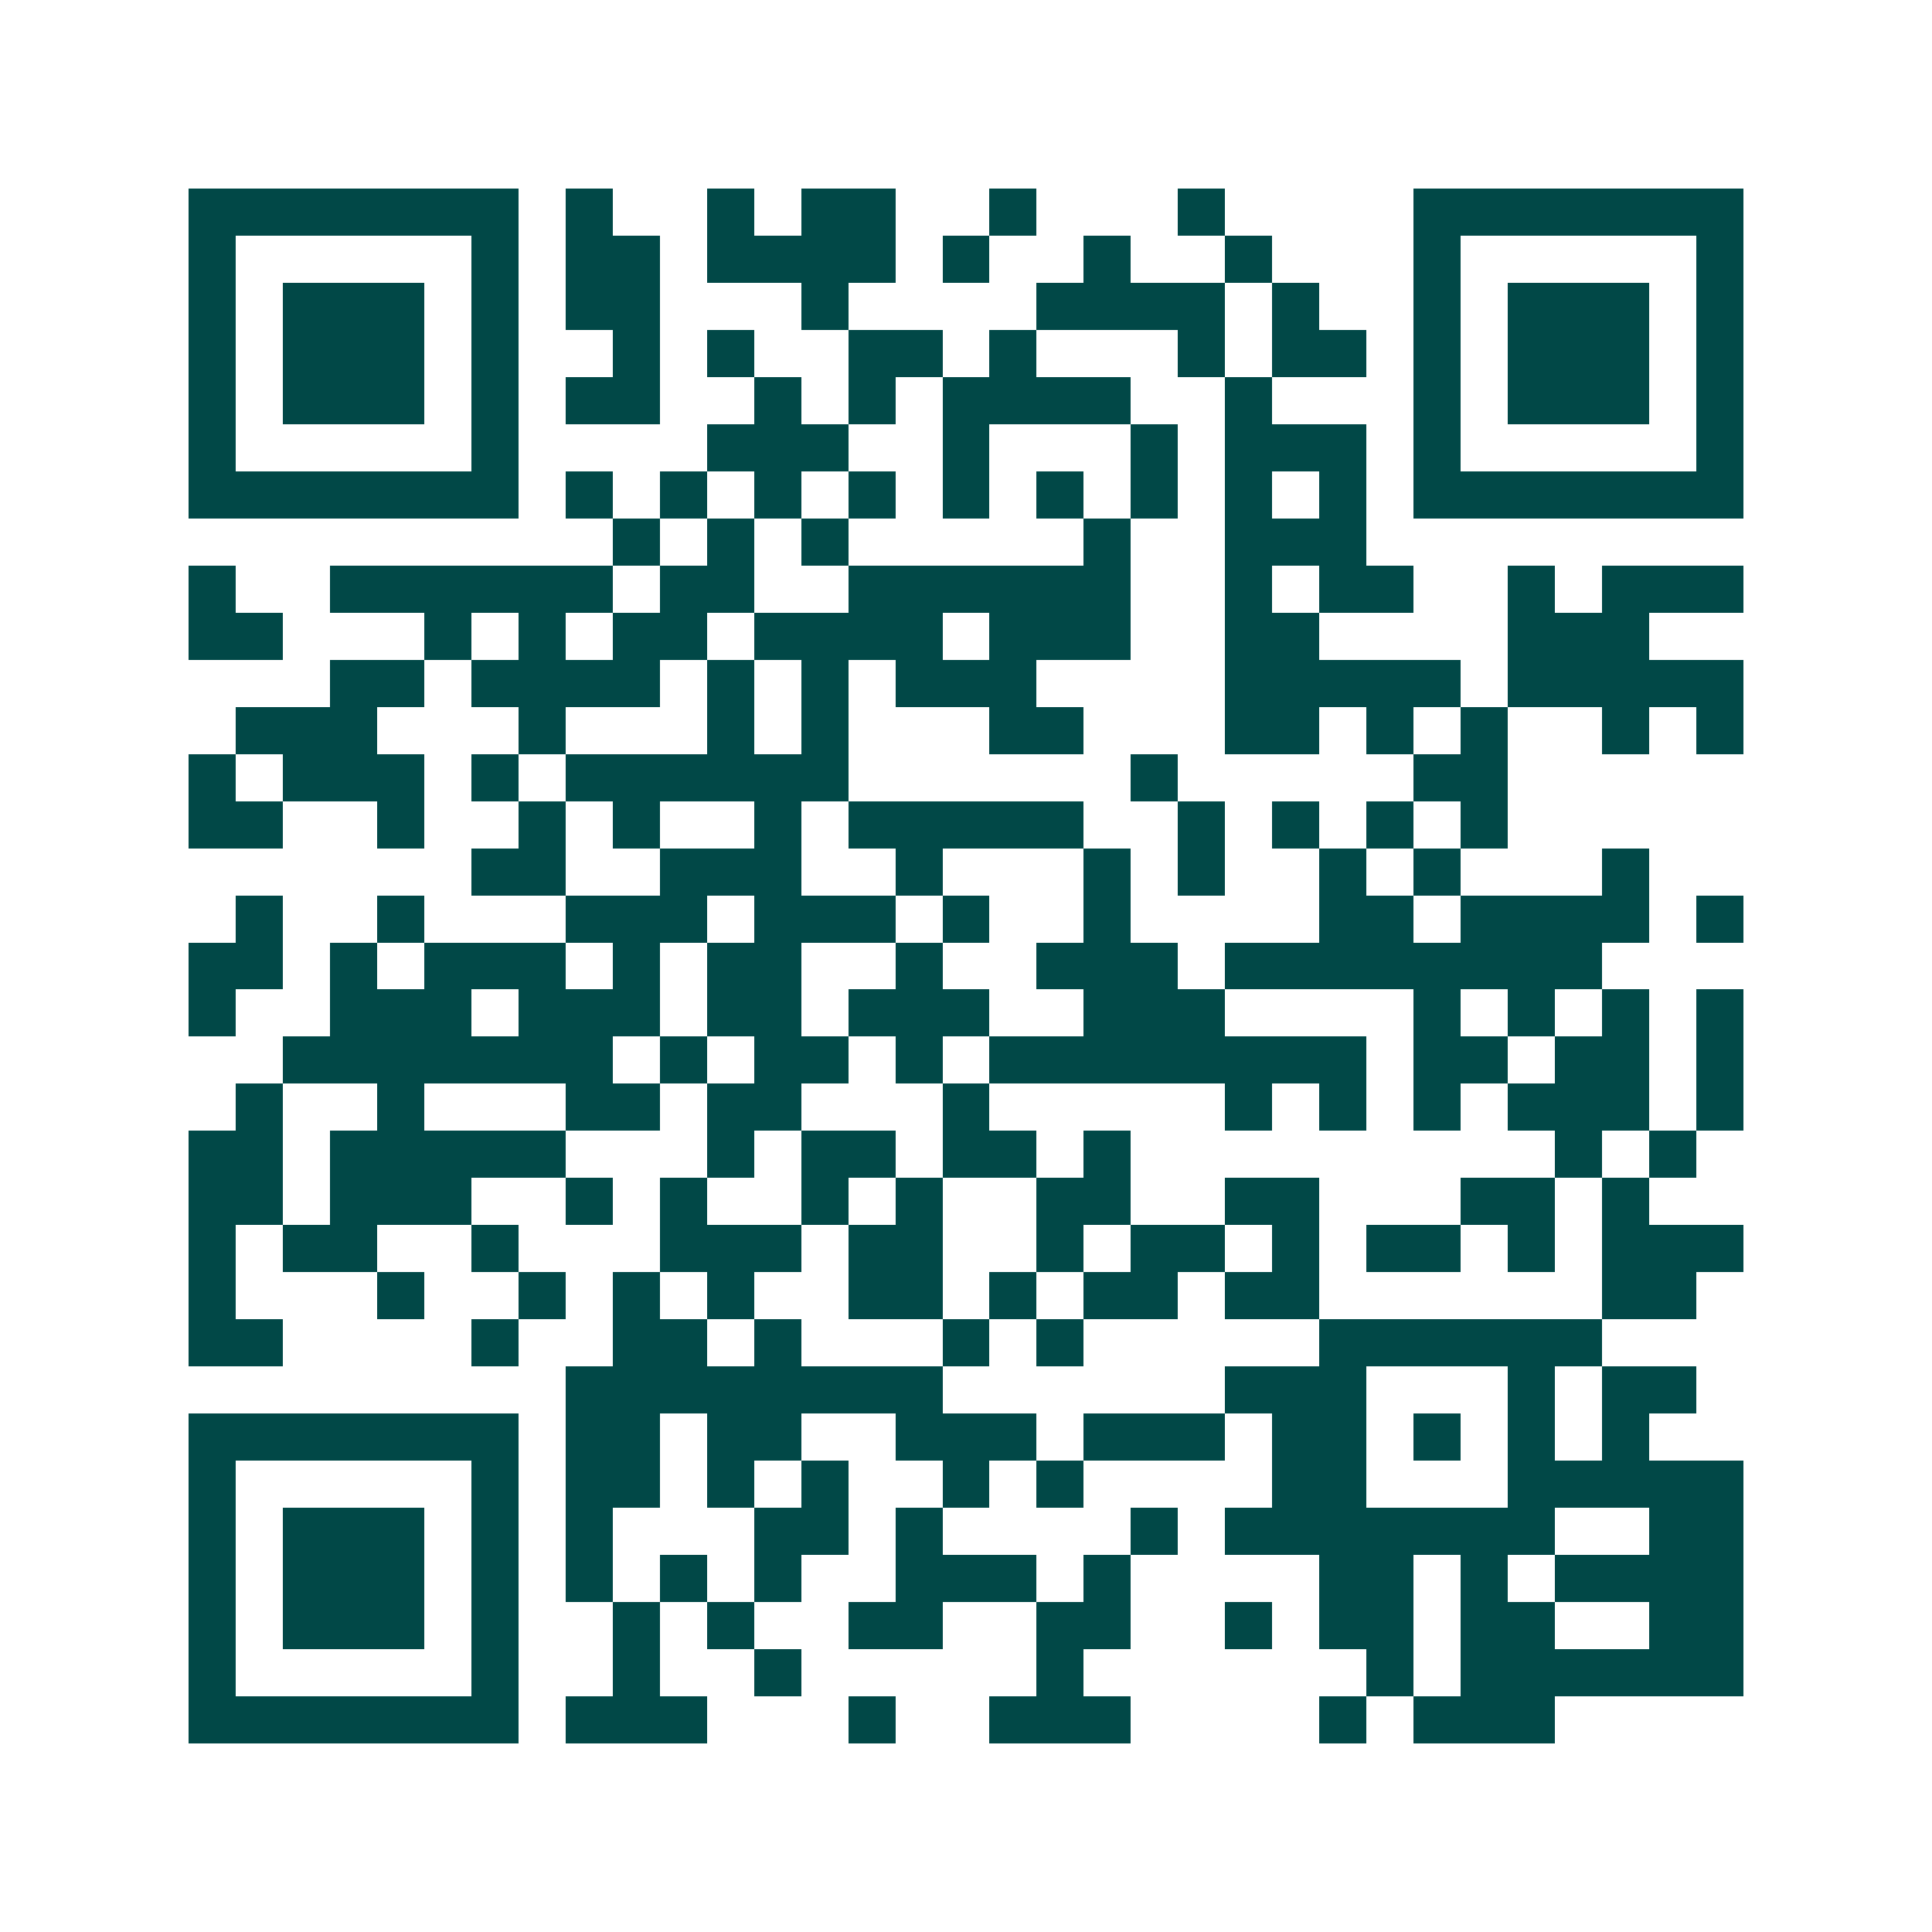 <svg xmlns="http://www.w3.org/2000/svg" width="200" height="200" viewBox="0 0 41 41" shape-rendering="crispEdges"><path fill="#ffffff" d="M0 0h41v41H0z"/><path stroke="#014847" d="M4 4.5h7m1 0h1m2 0h1m1 0h2m2 0h1m3 0h1m4 0h7M4 5.5h1m5 0h1m1 0h2m1 0h4m1 0h1m2 0h1m2 0h1m3 0h1m5 0h1M4 6.5h1m1 0h3m1 0h1m1 0h2m3 0h1m4 0h4m1 0h1m2 0h1m1 0h3m1 0h1M4 7.5h1m1 0h3m1 0h1m2 0h1m1 0h1m2 0h2m1 0h1m3 0h1m1 0h2m1 0h1m1 0h3m1 0h1M4 8.5h1m1 0h3m1 0h1m1 0h2m2 0h1m1 0h1m1 0h4m2 0h1m3 0h1m1 0h3m1 0h1M4 9.5h1m5 0h1m4 0h3m2 0h1m3 0h1m1 0h3m1 0h1m5 0h1M4 10.5h7m1 0h1m1 0h1m1 0h1m1 0h1m1 0h1m1 0h1m1 0h1m1 0h1m1 0h1m1 0h7M13 11.5h1m1 0h1m1 0h1m5 0h1m2 0h3M4 12.5h1m2 0h6m1 0h2m2 0h6m2 0h1m1 0h2m2 0h1m1 0h3M4 13.5h2m3 0h1m1 0h1m1 0h2m1 0h4m1 0h3m2 0h2m4 0h3M7 14.5h2m1 0h4m1 0h1m1 0h1m1 0h3m4 0h5m1 0h5M5 15.5h3m3 0h1m3 0h1m1 0h1m3 0h2m3 0h2m1 0h1m1 0h1m2 0h1m1 0h1M4 16.5h1m1 0h3m1 0h1m1 0h6m6 0h1m5 0h2M4 17.5h2m2 0h1m2 0h1m1 0h1m2 0h1m1 0h5m2 0h1m1 0h1m1 0h1m1 0h1M10 18.5h2m2 0h3m2 0h1m3 0h1m1 0h1m2 0h1m1 0h1m3 0h1M5 19.5h1m2 0h1m3 0h3m1 0h3m1 0h1m2 0h1m4 0h2m1 0h4m1 0h1M4 20.5h2m1 0h1m1 0h3m1 0h1m1 0h2m2 0h1m2 0h3m1 0h8M4 21.5h1m2 0h3m1 0h3m1 0h2m1 0h3m2 0h3m4 0h1m1 0h1m1 0h1m1 0h1M6 22.5h7m1 0h1m1 0h2m1 0h1m1 0h8m1 0h2m1 0h2m1 0h1M5 23.5h1m2 0h1m3 0h2m1 0h2m3 0h1m5 0h1m1 0h1m1 0h1m1 0h3m1 0h1M4 24.5h2m1 0h5m3 0h1m1 0h2m1 0h2m1 0h1m9 0h1m1 0h1M4 25.5h2m1 0h3m2 0h1m1 0h1m2 0h1m1 0h1m2 0h2m2 0h2m3 0h2m1 0h1M4 26.5h1m1 0h2m2 0h1m3 0h3m1 0h2m2 0h1m1 0h2m1 0h1m1 0h2m1 0h1m1 0h3M4 27.5h1m3 0h1m2 0h1m1 0h1m1 0h1m2 0h2m1 0h1m1 0h2m1 0h2m6 0h2M4 28.5h2m4 0h1m2 0h2m1 0h1m3 0h1m1 0h1m5 0h6M12 29.5h8m6 0h3m3 0h1m1 0h2M4 30.5h7m1 0h2m1 0h2m2 0h3m1 0h3m1 0h2m1 0h1m1 0h1m1 0h1M4 31.5h1m5 0h1m1 0h2m1 0h1m1 0h1m2 0h1m1 0h1m4 0h2m3 0h5M4 32.5h1m1 0h3m1 0h1m1 0h1m3 0h2m1 0h1m4 0h1m1 0h7m2 0h2M4 33.5h1m1 0h3m1 0h1m1 0h1m1 0h1m1 0h1m2 0h3m1 0h1m4 0h2m1 0h1m1 0h4M4 34.5h1m1 0h3m1 0h1m2 0h1m1 0h1m2 0h2m2 0h2m2 0h1m1 0h2m1 0h2m2 0h2M4 35.5h1m5 0h1m2 0h1m2 0h1m5 0h1m6 0h1m1 0h6M4 36.5h7m1 0h3m3 0h1m2 0h3m4 0h1m1 0h3"/></svg>
